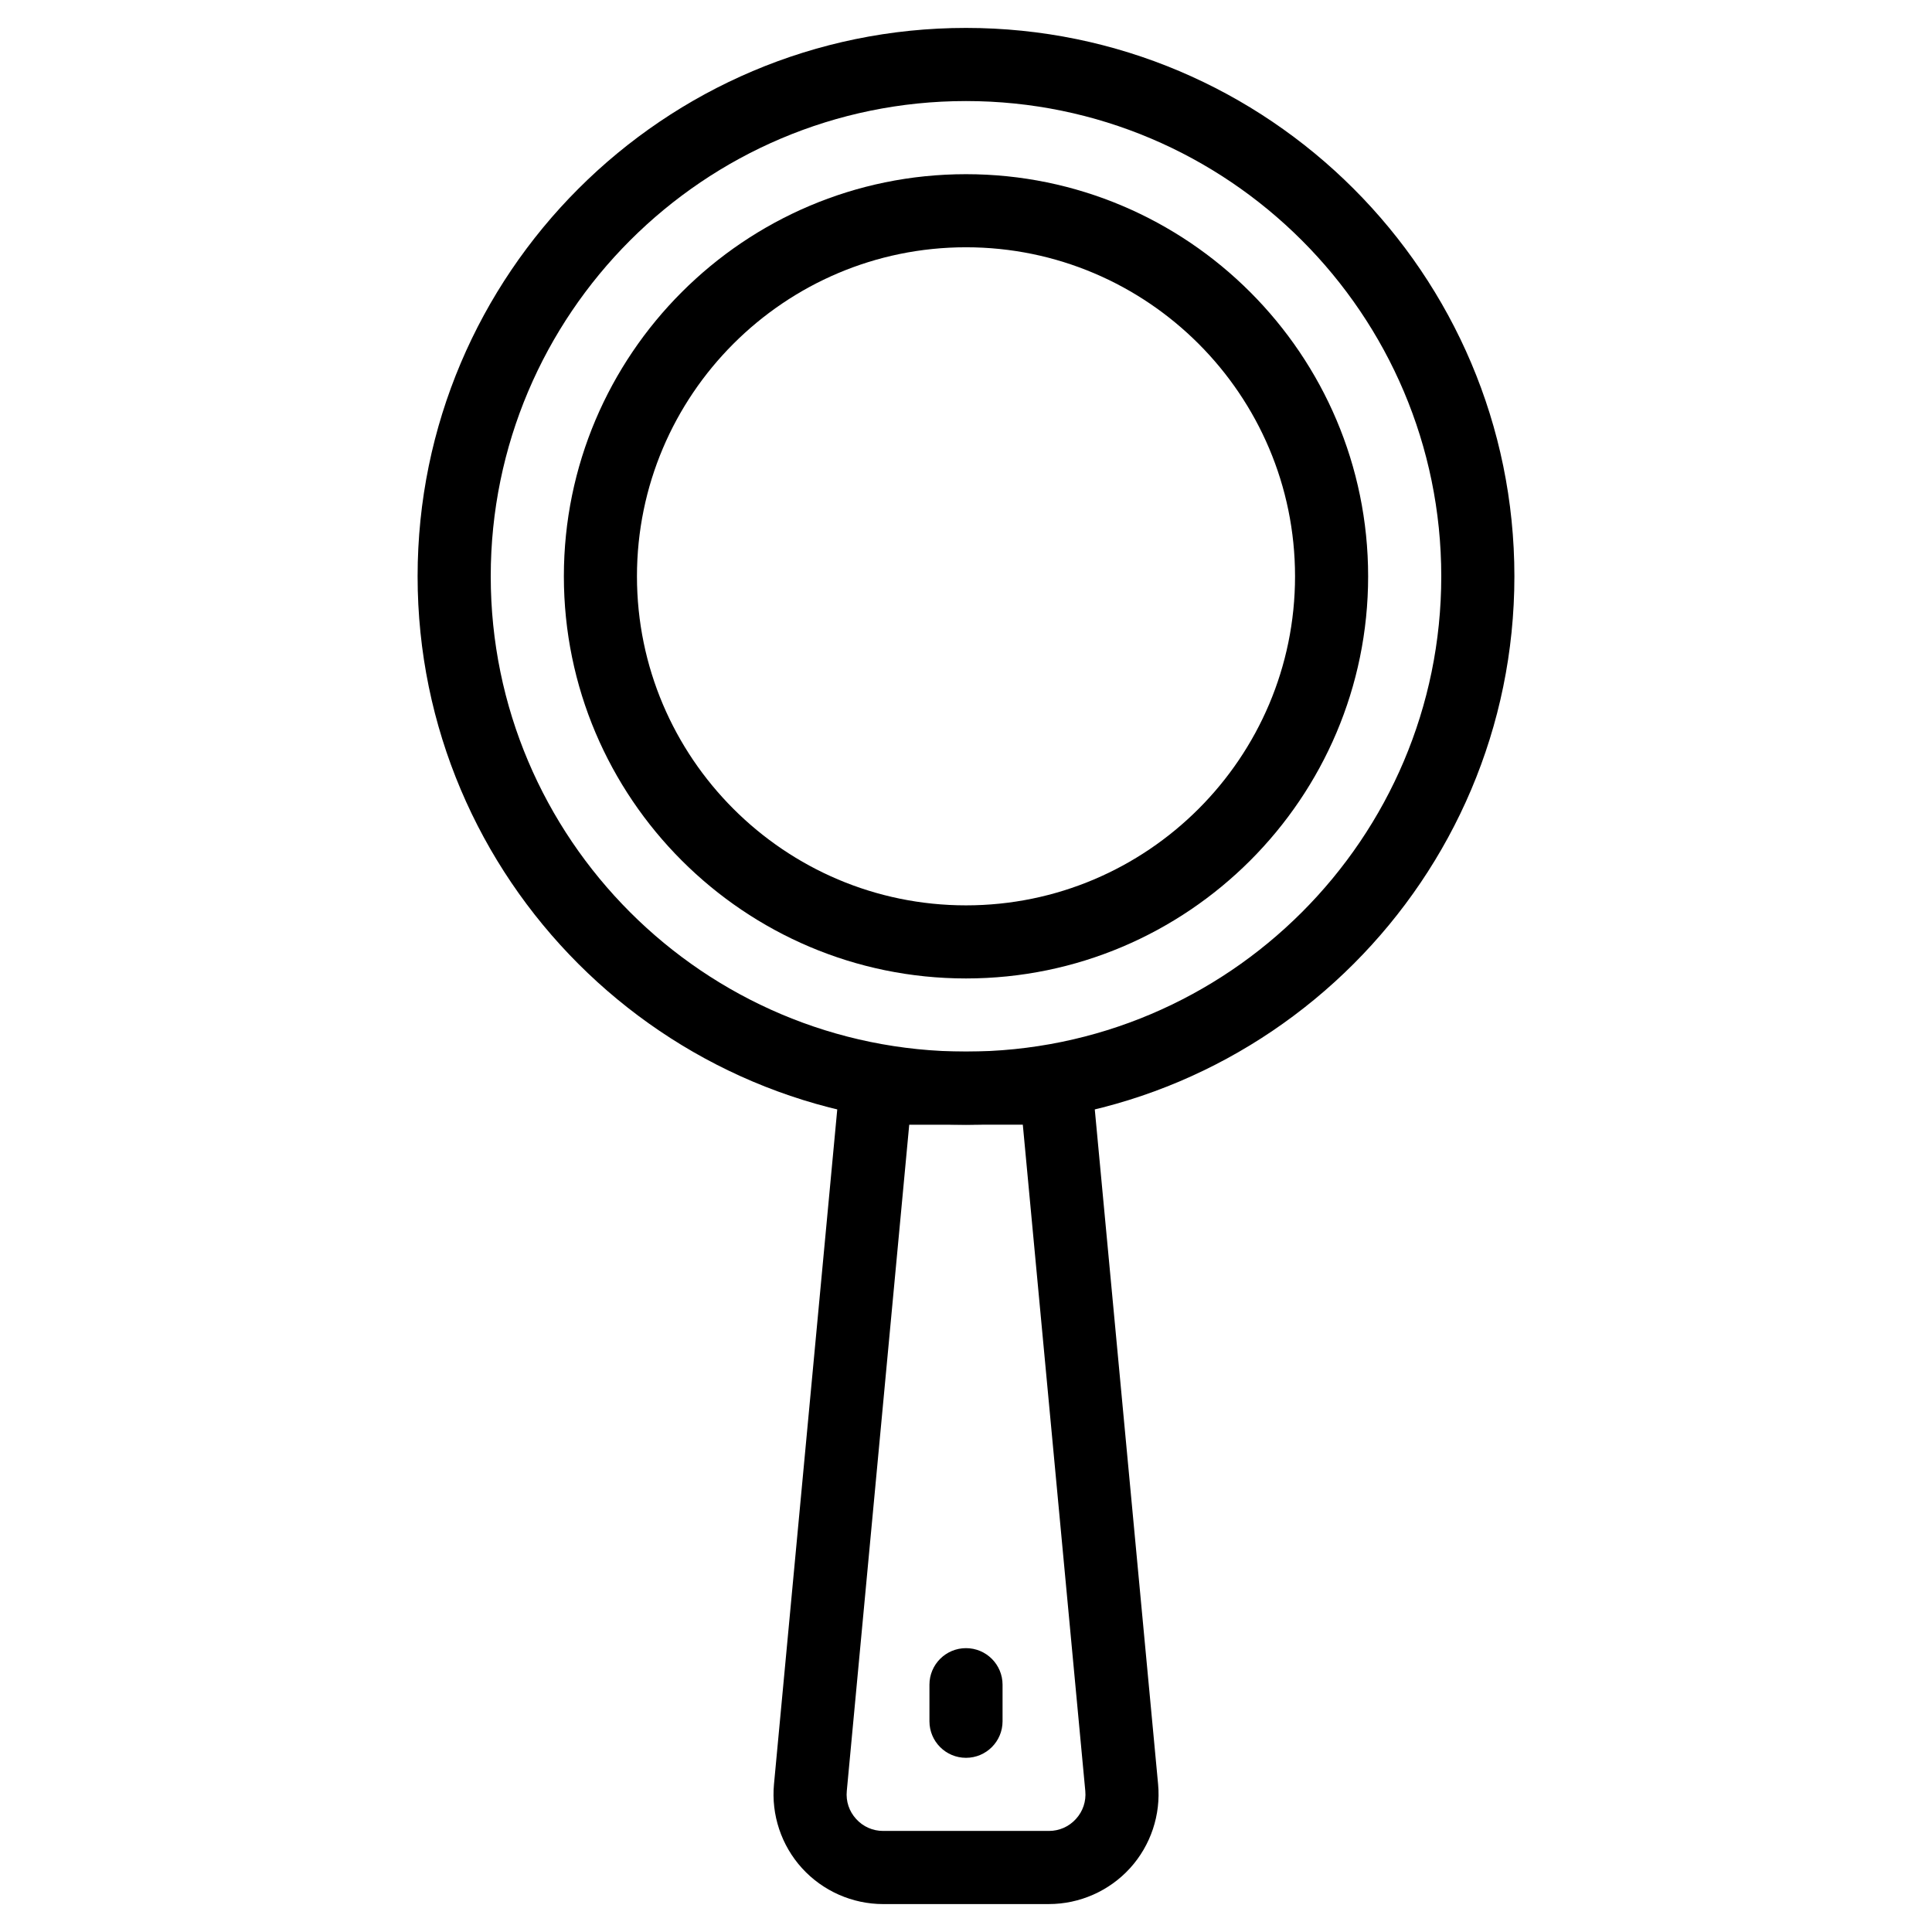 <?xml version="1.0" encoding="UTF-8"?>
<!-- Uploaded to: SVG Repo, www.svgrepo.com, Generator: SVG Repo Mixer Tools -->
<svg fill="#000000" width="800px" height="800px" version="1.1" viewBox="144 144 512 512" xmlns="http://www.w3.org/2000/svg">
 <g>
  <path d="m400 442.06c-80.141 0-145.33-65.195-145.33-145.33 0-80.133 65.191-145.33 145.33-145.33 80.141 0 145.33 65.195 145.33 145.33 0 80.133-65.191 145.33-145.33 145.33zm0-271.28c-69.449 0-125.95 56.5-125.95 125.95s56.504 125.95 125.95 125.95 125.95-56.5 125.95-125.95c-0.004-69.453-56.508-125.95-125.95-125.95z"/>
  <path d="m400 403.3c-58.766 0-106.57-47.809-106.57-106.57s47.809-106.57 106.57-106.57 106.57 47.809 106.57 106.57-47.809 106.57-106.57 106.57zm0-193.77c-48.082 0-87.199 39.117-87.199 87.199 0 48.078 39.113 87.199 87.199 87.199 48.082 0 87.199-39.117 87.199-87.199-0.004-48.078-39.117-87.199-87.199-87.199z"/>
  <path d="m421.96 648.6h-43.91c-8.164 0-16-3.465-21.496-9.5-5.496-6.035-8.203-14.16-7.438-22.285l18.203-194.13h65.371l18.215 194.13c0.758 8.121-1.949 16.246-7.445 22.281-5.5 6.035-13.332 9.5-21.5 9.5zm-37.004-206.54-16.547 176.56c-0.266 2.754 0.613 5.387 2.481 7.434 1.855 2.039 4.398 3.164 7.164 3.164h43.91c2.762 0 5.309-1.125 7.164-3.164 1.863-2.043 2.742-4.68 2.488-7.426l-16.559-176.57z"/>
  <path d="m400 609.84c-5.356 0-9.688-4.34-9.688-9.688v-9.688c0-5.352 4.332-9.688 9.688-9.688s9.688 4.34 9.688 9.688v9.688c0 5.348-4.332 9.688-9.688 9.688z"/>
 </g>
</svg>
